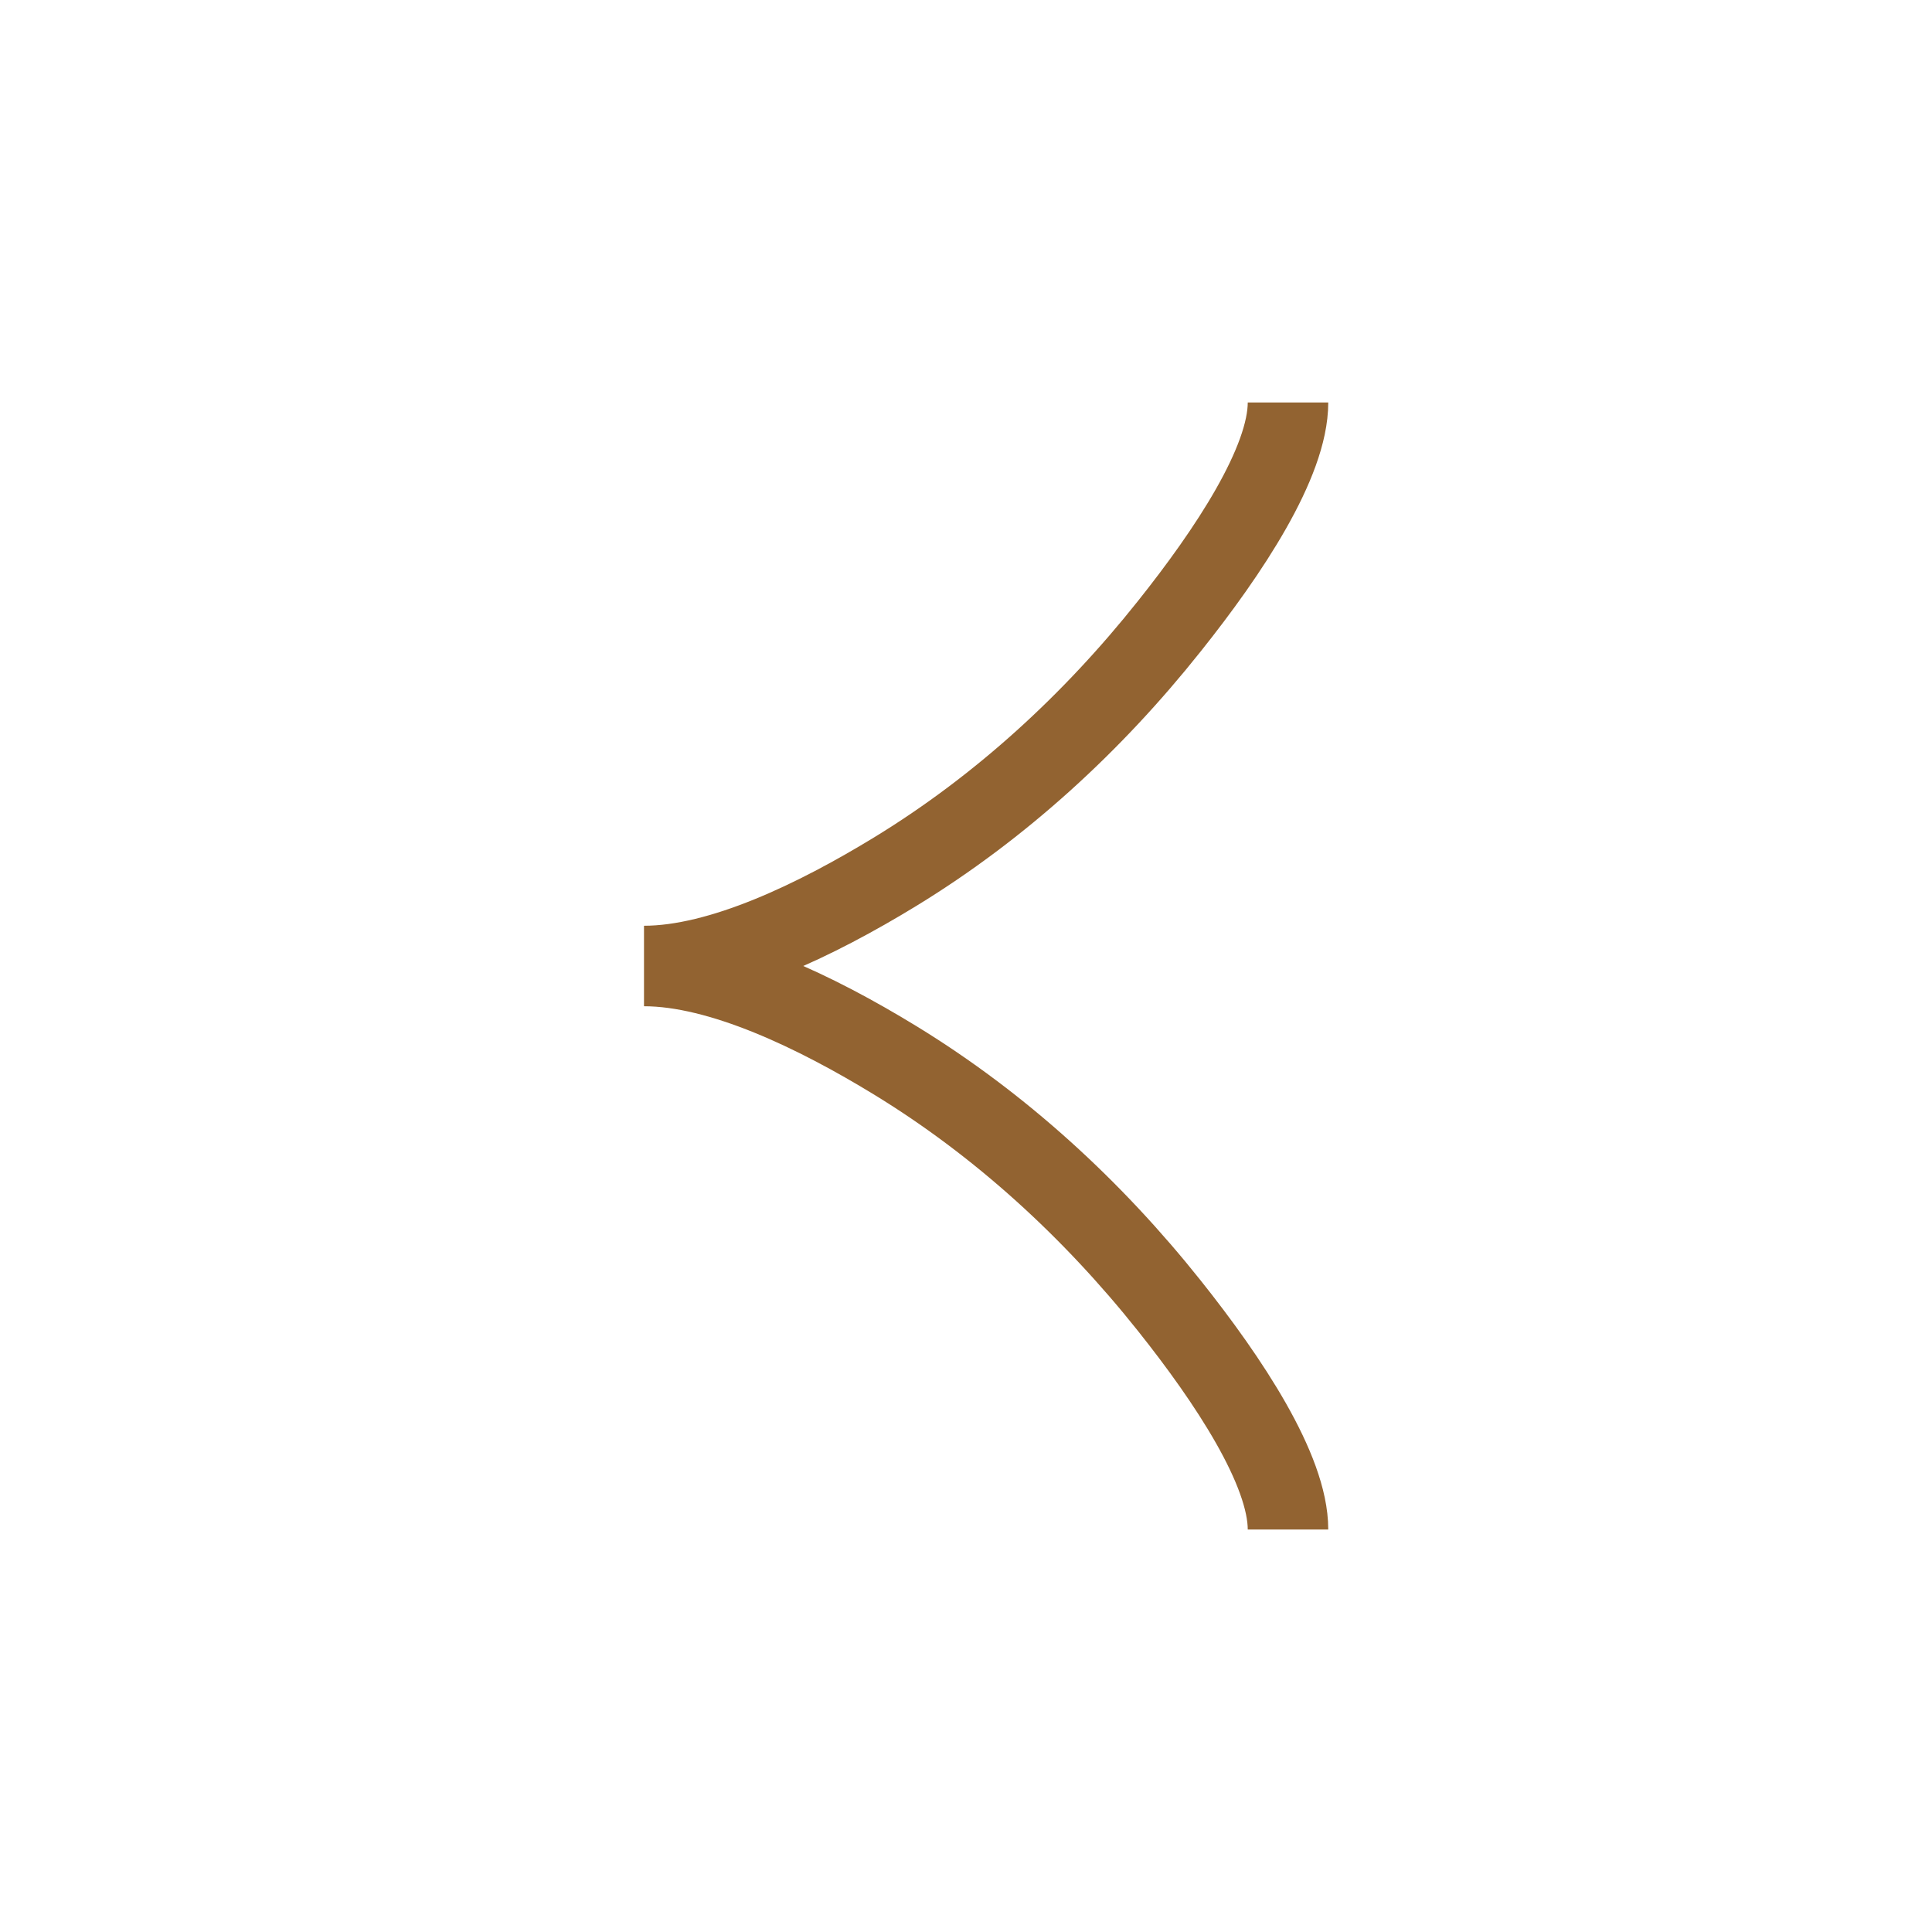<svg width="24" height="24" viewBox="0 0 24 24" fill="none" xmlns="http://www.w3.org/2000/svg">
<path d="M16 5C16 5.742 15.267 6.85 14.525 7.78C13.571 8.98 12.431 10.027 11.124 10.826C10.144 11.425 8.956 12 8 12C8.956 12 10.145 12.575 11.124 13.174C12.431 13.974 13.571 15.021 14.525 16.219C15.267 17.15 16 18.26 16 19" stroke="#926331"/>
</svg>
